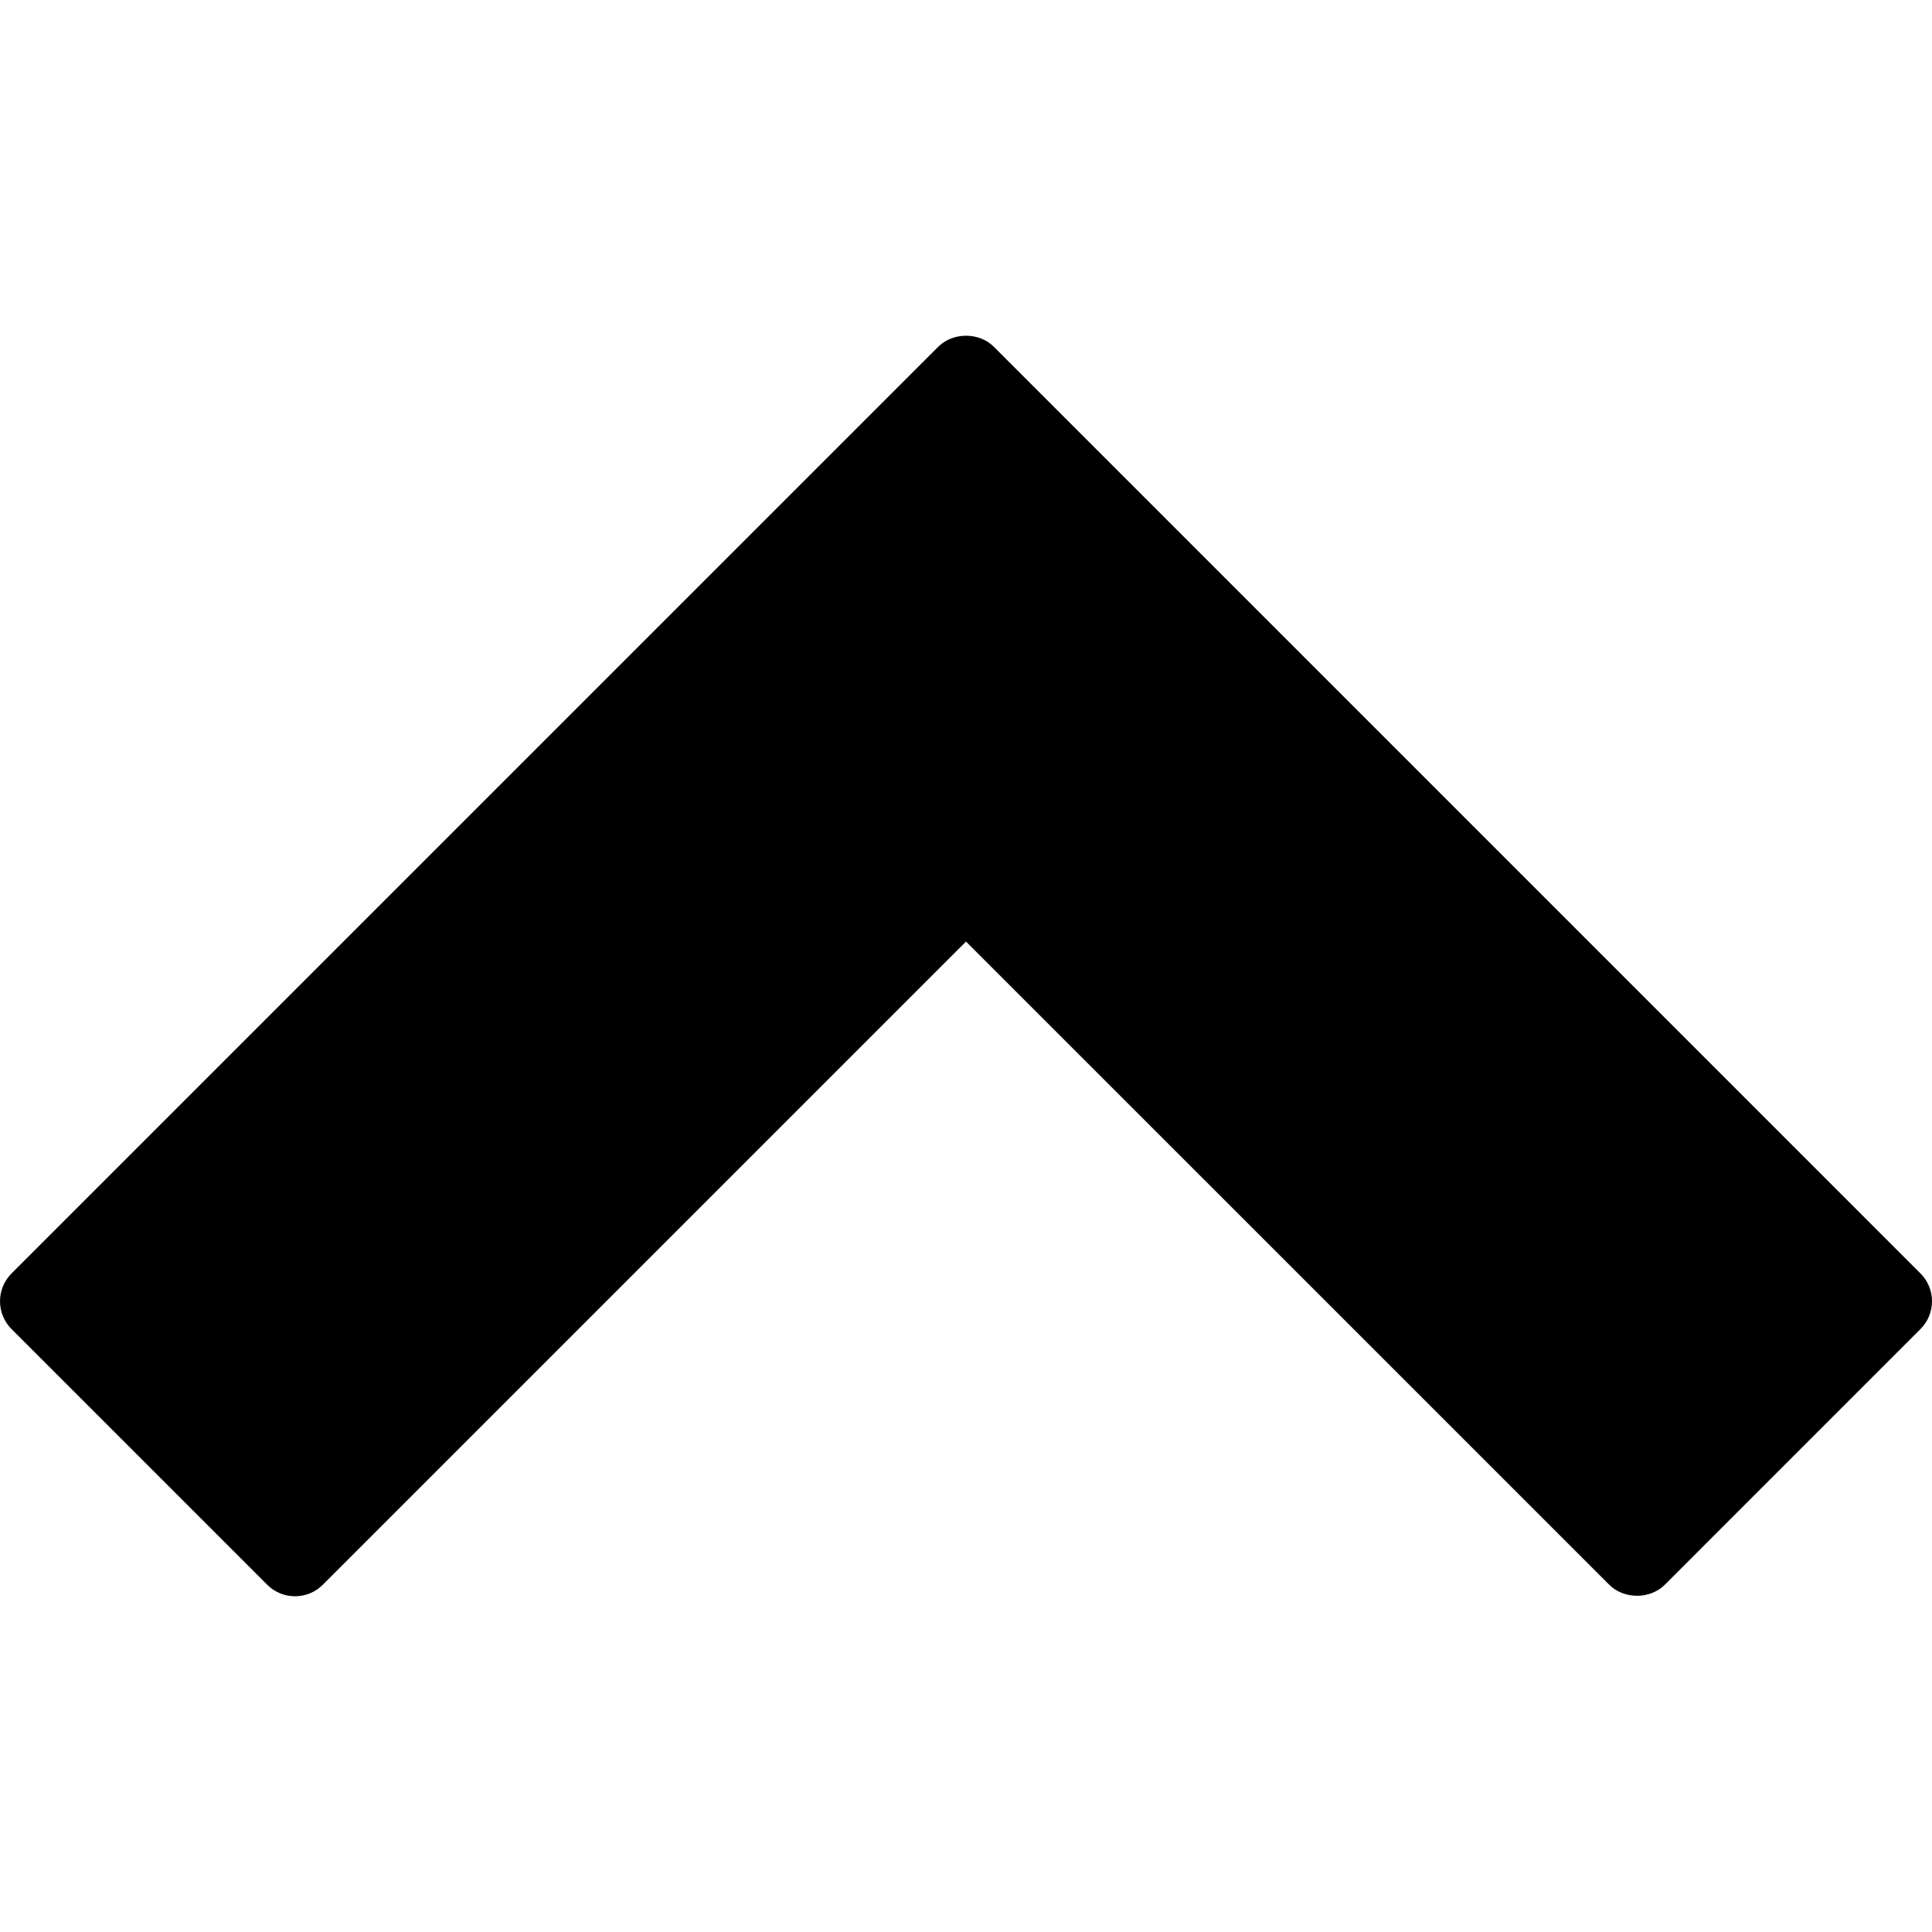 <?xml version="1.0" encoding="iso-8859-1"?>
<!-- Uploaded to: SVG Repo, www.svgrepo.com, Generator: SVG Repo Mixer Tools -->
<!DOCTYPE svg PUBLIC "-//W3C//DTD SVG 1.1//EN" "http://www.w3.org/Graphics/SVG/1.1/DTD/svg11.dtd">
<svg fill="#000000" version="1.1" id="Capa_1" xmlns="http://www.w3.org/2000/svg" xmlns:xlink="http://www.w3.org/1999/xlink" 
	 width="800px" height="800px" viewBox="0 0 98.148 98.149"
	 xml:space="preserve">
<g>
	<path d="M97.562,64.692L50.49,17.618c-0.75-0.75-2.078-0.75-2.828,0L0.586,64.693C0.211,65.068,0,65.577,0,66.106
		c0,0.53,0.211,1.039,0.586,1.414l12.987,12.987c0.391,0.391,0.902,0.586,1.414,0.586c0.512,0,1.023-0.195,1.414-0.586
		l32.674-32.674L81.75,80.506c0.75,0.751,2.078,0.75,2.828,0l12.984-12.987C98.344,66.739,98.344,65.472,97.562,64.692z"/>
</g>
</svg>